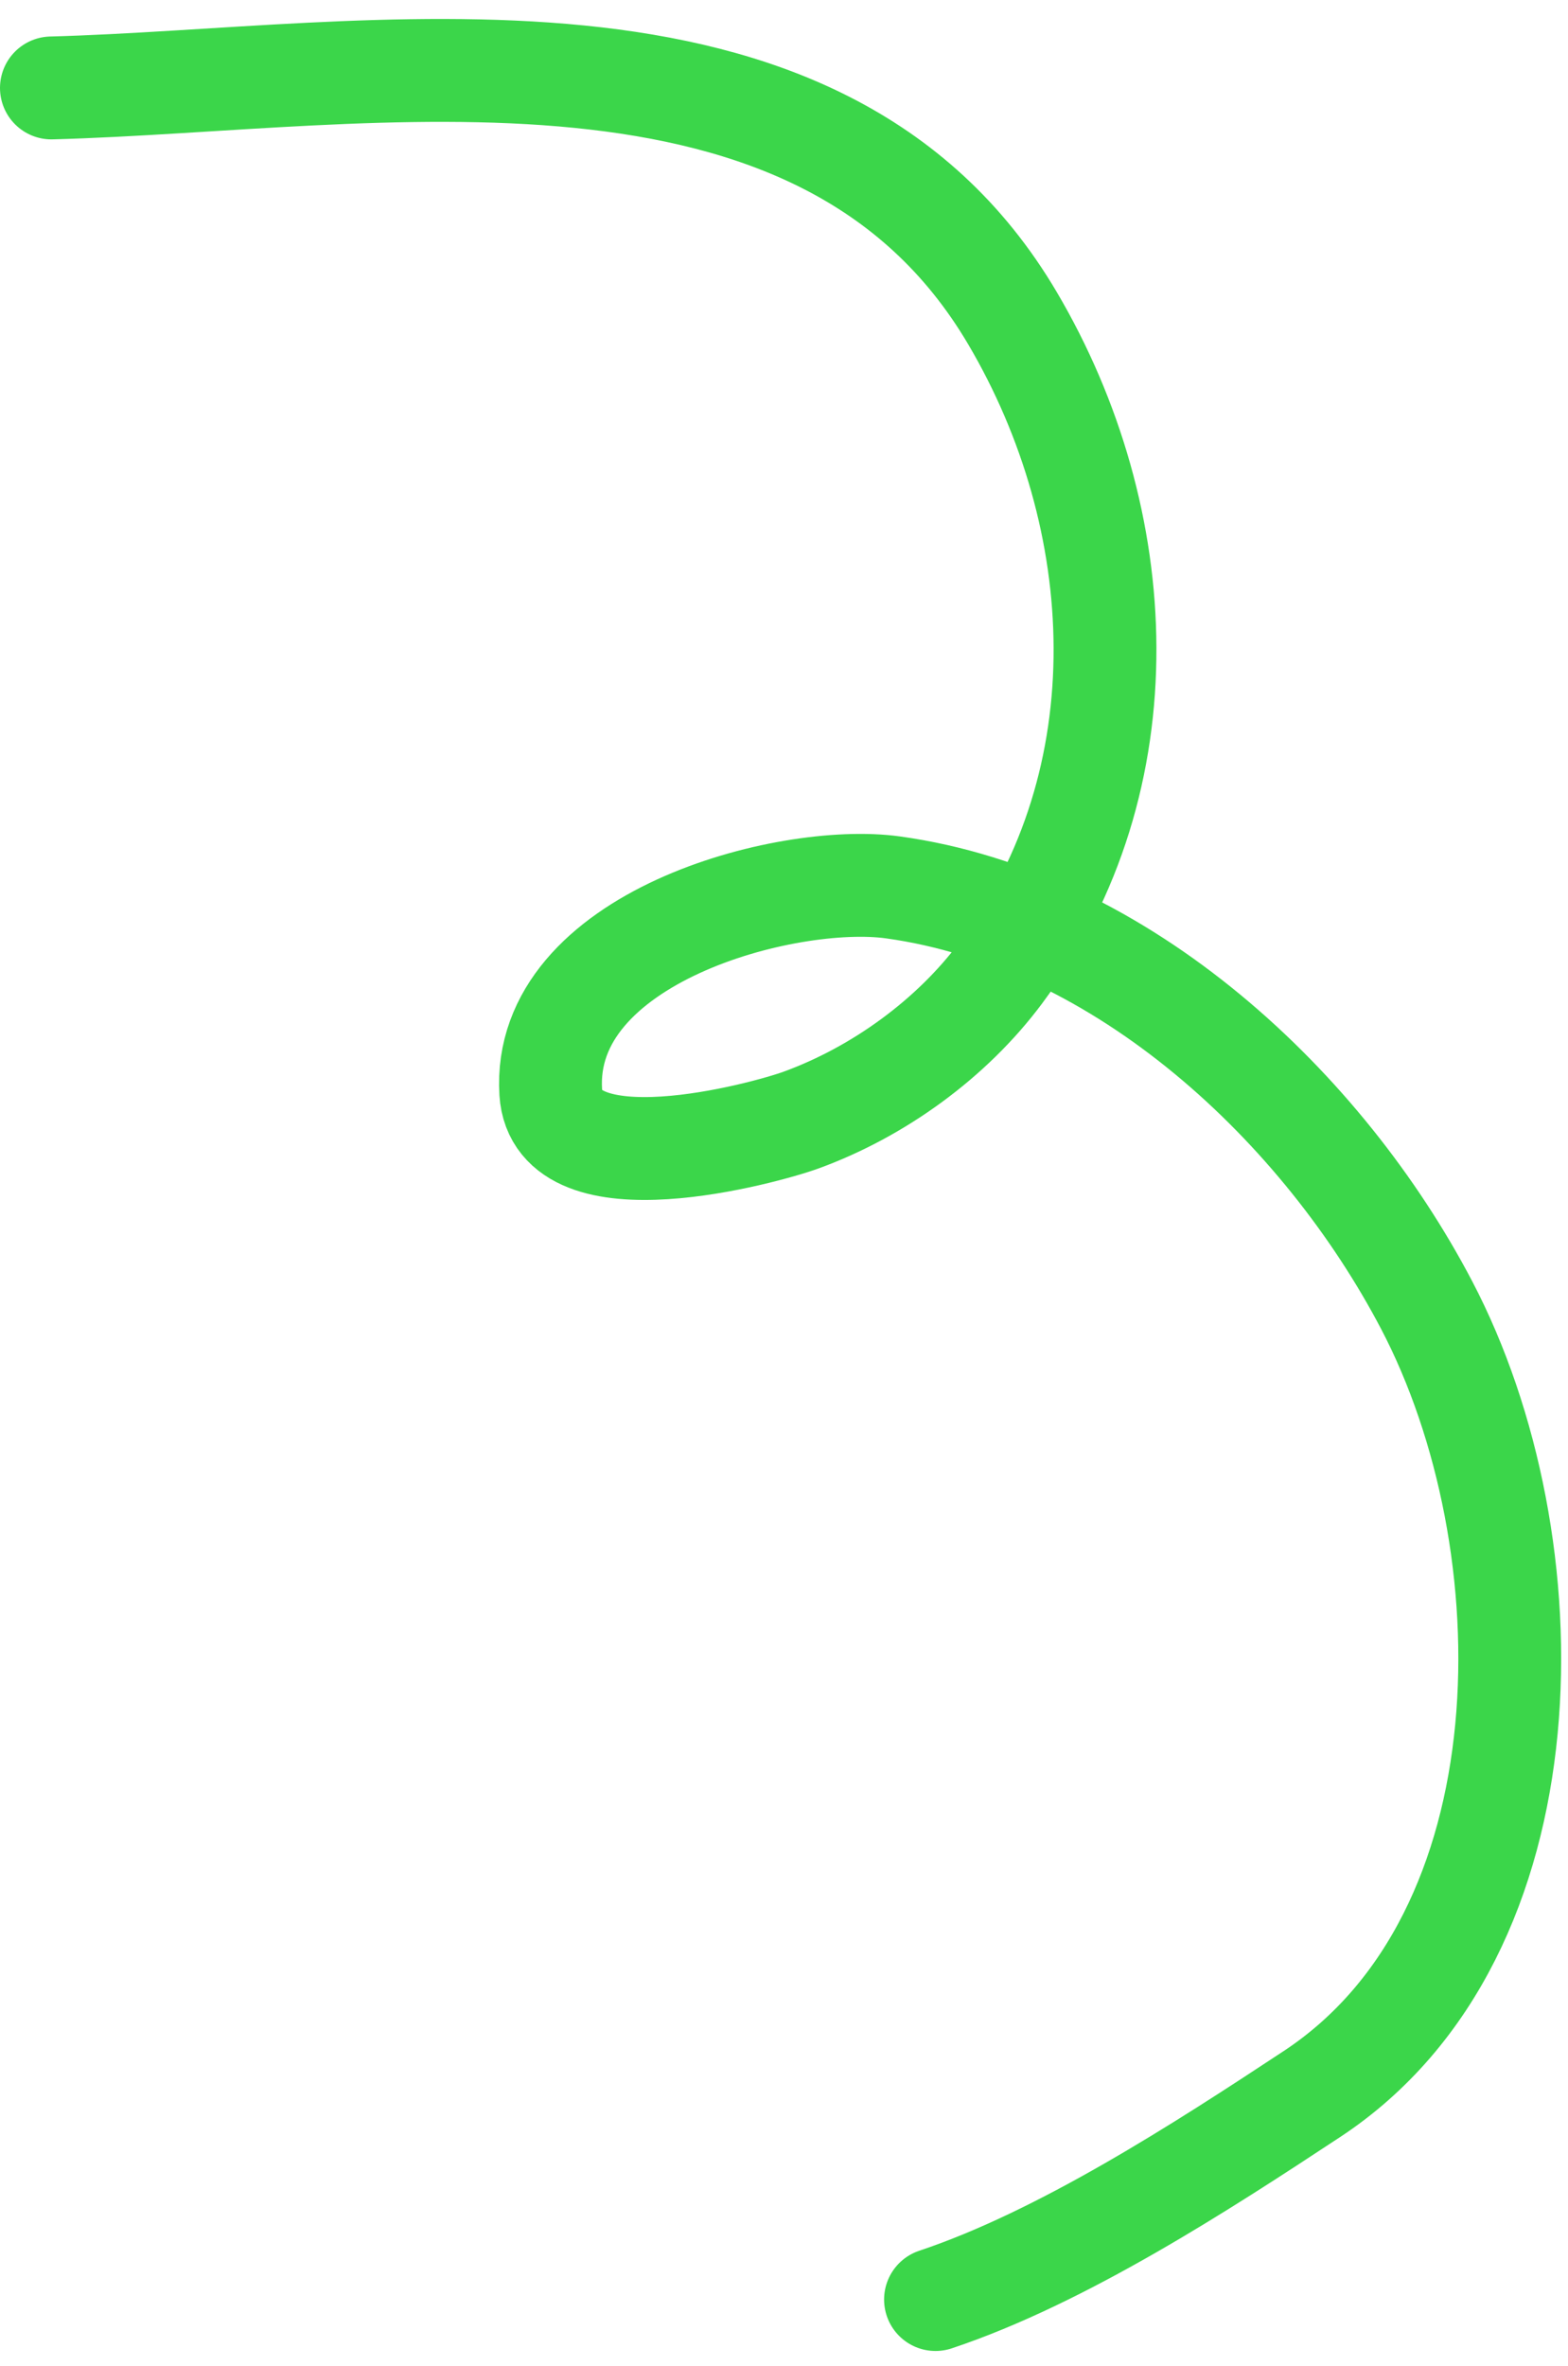 <svg width="61" height="92" viewBox="0 0 61 92" fill="none" xmlns="http://www.w3.org/2000/svg">
<path d="M2 3.419C14.447 3.087 31.858 -0.399 39.387 12.368C43.985 20.164 44.54 30.288 38.942 37.813C37.027 40.386 34.175 42.449 31.171 43.545C29.763 44.059 21.662 46.278 21.426 42.463C21.055 36.453 30.594 33.929 34.738 34.501C43.697 35.738 51.478 43.065 55.502 50.743C60.34 59.975 60.426 75.226 51.043 81.411C46.752 84.239 41.325 87.76 36.394 89.404" stroke="#3BD64A" stroke-width="4" stroke-linecap="round"/>
</svg>
